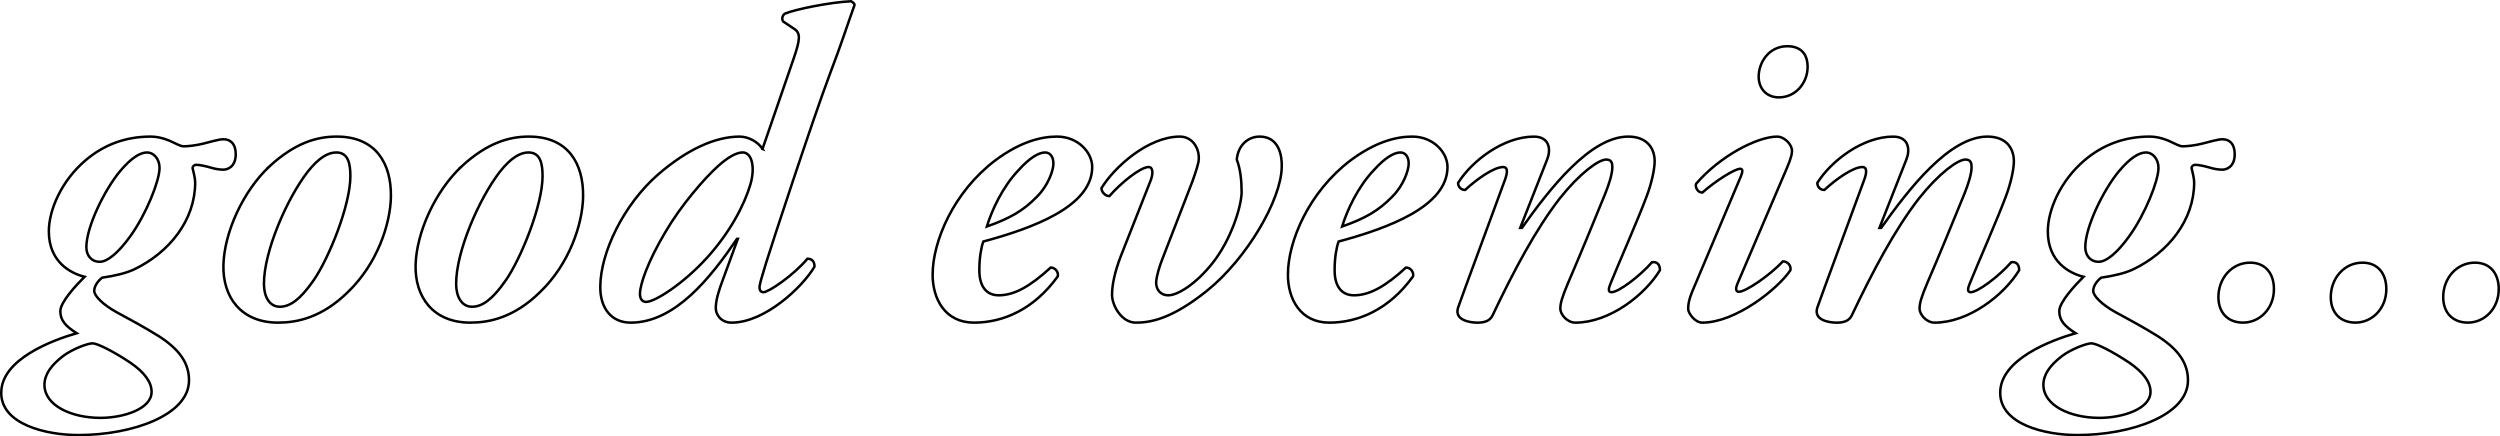 <?xml version="1.0" encoding="UTF-8"?><svg id="Layer_1" xmlns="http://www.w3.org/2000/svg" viewBox="0 0 992.53 173.21"><defs><style>.group-classss-1{isolation:isolate;}.group-classss-2{fill:none;stroke:#000;}</style></defs><g id="Culture_values" class="group-classss-1"><g class="group-classss-1"><path class="group-classss-2" d="M.5,155.91c0-13.3,20.3-20.83,29.93-23.62-4.38-2.8-6.48-5.08-6.48-8.75s6.48-10.5,9.62-13.65c-5.6-1.4-14.18-5.95-14.18-18.03,0-8.58,5.08-20.13,14.53-28.18,7.18-6.12,15.75-9.45,25.9-9.45,2.45,0,4.73.53,7.35,1.58,2.45,1.05,4.38,2.28,5.77,2.28,1.75,0,4.9-.35,7.7-1.05,2.8-.7,6.3-1.75,8.05-1.75,2.8,0,4.9,1.75,4.9,5.95,0,4.9-3.15,6.12-4.9,6.12s-3.5-.35-5.25-.88c-1.75-.52-4.2-1.05-5.6-1.05-.7,0-1.4.7-1.4,1.23.35,1.4,1.05,4.2,1.05,5.77,0,15.05-10.33,27.83-24.15,34.48-3.33,1.58-7.88,2.62-12.78,3.33-1.4,1.05-3.15,3.15-3.15,5.25,0,1.92,3.33,5.43,9.1,8.58,4.55,2.45,11.03,5.95,16.63,9.45,8.4,5.42,11.9,10.85,11.9,17.5,0,13.83-22.58,21.7-43.93,21.7-12.77,0-30.63-4.2-30.63-16.8ZM60.18,155.56c0-3.85-2.8-7.7-8.4-11.55-6.83-4.55-13.12-7.7-15.05-7.7s-8.05,2.28-11.73,5.08c-4.55,3.5-7.35,7.18-7.35,11.38,0,8.23,10.68,13.13,22.23,13.13,9.1,0,20.3-3.5,20.3-10.33ZM58.43,60.53c-2.8,0-6.3,2.1-10.85,7.53-5.95,7.18-13.3,21.88-13.3,30.1,0,3.33,2.1,5.78,5.25,5.78s7.35-3.5,12.08-9.98c6.48-8.92,11.73-22.23,11.73-27.3,0-3.68-2.45-6.13-4.9-6.13Z"/><path class="group-classss-2" d="M107.07,65.96c10.15-9.28,18.73-11.73,26.6-11.73,15.58,0,21.7,10.68,21.53,23.8-.17,10.85-5.42,26.78-17.15,37.98-10.15,9.97-19.95,12.08-27.65,12.08-14.7,0-22.05-10.15-21.7-22.93s7.7-29.23,18.38-39.2ZM124.4,111.46c6.3-9.1,14.7-30.1,14.7-41.48,0-4.72-.7-9.45-5.6-9.45-3.15,0-6.83,1.93-11.38,7.7-8.23,10.68-17.33,31.5-17.33,44.45,0,5.25,2.28,9.1,6.3,9.1s8.05-2.8,13.3-10.33Z"/><path class="group-classss-2" d="M183.37,65.96c10.15-9.28,18.73-11.73,26.6-11.73,15.58,0,21.7,10.68,21.53,23.8-.17,10.85-5.42,26.78-17.15,37.98-10.15,9.97-19.95,12.08-27.65,12.08-14.7,0-22.05-10.15-21.7-22.93s7.7-29.23,18.38-39.2ZM200.7,111.46c6.3-9.1,14.7-30.1,14.7-41.48,0-4.72-.7-9.45-5.6-9.45-3.15,0-6.83,1.93-11.38,7.7-8.23,10.68-17.33,31.5-17.33,44.45,0,5.25,2.28,9.1,6.3,9.1s8.05-2.8,13.3-10.33Z"/><path class="group-classss-2" d="M302.72,59.13l12.25-35.53c2.8-8.05,2.98-10.5.17-12.25l-4.2-2.8c-.7-1.05-.35-2.45.7-3.15,4.2-1.75,18.2-4.55,26.25-4.9.7.35,1.4,1.05,1.4,1.4-3.15,8.75-5.07,15.05-9.62,26.95-7,18.55-23.8,69.83-25.55,75.6-1.23,4.2-2.1,6.83-2.45,8.58-.35,1.58,0,2.98,1.4,2.98,2.1,0,11.9-6.65,17.5-13.3,1.75,0,2.8,1.05,2.8,3.15-4.55,7.88-19.6,22.23-32.9,22.23-4.2,0-6.3-3.15-6.3-5.78,0-2.97,1.05-6.65,2.98-11.72l5.78-15.75h-.35c-10.33,15.23-24.5,33.25-42.18,33.25-7.7,0-12.25-5.78-12.08-14.53.17-13.3,9.1-32.2,22.93-44.28,11.73-10.15,22.93-15.05,32.38-15.05,3.5,0,7.35,2.1,9.1,4.9ZM284.87,66.13c-5.08,4.55-14.53,15.4-20.65,25.9-7,11.73-10.15,20.83-10.15,24.68,0,2.1,1.05,3.15,2.45,3.15,3.5,0,14.7-7.17,23.98-17.33,9.27-10.15,15.05-21.17,17.5-29.58,1.92-7,.35-12.43-3.15-12.43-2.62,0-6.12,2.1-9.98,5.6Z"/><path class="group-classss-2" d="M370.27,109.01c0-13.13,8.23-32.73,24.85-45.33,9.62-7.17,17.85-9.45,24.5-9.45,8.4,0,14,6.3,14,12.08,0,15.75-23.8,24.33-43.23,29.58-.88,2.45-1.58,6.48-1.58,11.38,0,6.47,2.8,9.97,7.7,9.97,6.3,0,12.6-3.67,20.65-11.03,1.75,0,3.15,1.75,2.8,3.5-9.45,13.12-21.7,18.38-33.25,18.38s-16.45-9.45-16.45-19.08ZM404.39,67.53c-6.48,6.82-10.68,16.1-12.6,22.4,8.93-3.15,14.35-6.13,19.95-11.9,4.38-4.38,6.48-10.33,6.48-13.12,0-2.28-1.05-4.38-3.32-4.38-2.45,0-6.13,2.1-10.5,7Z"/><path class="group-classss-2" d="M441.49,117.06c0-3.85,1.05-9.1,3.5-15.4l11.73-29.75c1.23-2.98,1.05-5.6-.7-5.6-3.15,0-10.85,6.12-15.58,11.55-1.75,0-3.15-1.75-3.15-3.15,5.08-8.4,18.55-20.48,31.15-20.48,5.25,0,8.23,5.25,7.35,10.15-.52,2.45-2.28,7.53-3.15,9.62l-10.85,28c-1.4,3.5-2.62,7.35-2.8,10.15,0,2.45,1.4,5.08,4.9,5.08s10.68-4.2,17.5-12.78c7.35-9.27,11.38-22.22,11.55-28,0-4.9-.53-9.45-1.93-13.12.52-5.6,4.38-9.1,9.1-9.1,7.53,0,8.93,7.35,8.75,12.08-.18,12.95-13.83,36.4-29.75,49.18-14,11.2-22.4,12.6-28.18,12.6s-9.45-7-9.45-11.03Z"/><path class="group-classss-2" d="M511.32,109.01c0-13.13,8.23-32.73,24.85-45.33,9.62-7.17,17.85-9.45,24.5-9.45,8.4,0,14,6.3,14,12.08,0,15.75-23.8,24.33-43.23,29.58-.88,2.45-1.58,6.48-1.58,11.38,0,6.47,2.8,9.97,7.7,9.97,6.3,0,12.6-3.67,20.65-11.03,1.75,0,3.15,1.75,2.8,3.5-9.45,13.12-21.7,18.38-33.25,18.38s-16.45-9.45-16.45-19.08ZM545.44,67.53c-6.48,6.82-10.67,16.1-12.6,22.4,8.93-3.15,14.35-6.13,19.95-11.9,4.38-4.38,6.48-10.33,6.48-13.12,0-2.28-1.05-4.38-3.32-4.38-2.45,0-6.13,2.1-10.5,7Z"/><path class="group-classss-2" d="M656.92,64.03c0,3.33-1.4,9.28-3.15,13.83-3.15,8.57-11.55,27.65-14.35,34.65-.88,2.1-1.05,3.5.35,3.5,2.8,0,11.2-6.3,16.1-11.9,2.1-.35,3.15,1.05,3.15,3.15-5.95,9.8-19.95,20.83-33.6,20.83-3.15,0-5.95-3.15-5.95-5.6,0-2.1.7-4.55,3.15-10.33,4.55-10.5,10.5-25.03,14.7-35.35,1.4-3.5,2.8-7.7,2.8-10.5,0-1.58-.35-2.97-2.45-2.97-2.97,0-10.5,5.42-18.55,15.58-9.45,12.25-18.02,28.35-26.6,46.38-1.05,2.1-3.15,2.8-5.95,2.8-3.15,0-9.27-1.05-7.7-5.95.7-2.28,16.8-45.68,18.55-50.58,1.05-2.8,1.4-5.25-.7-5.25-3.5,0-10.15,4.55-15.05,9.1-1.75,0-2.8-1.4-2.8-2.8,5.6-8.92,18.2-18.38,30.1-18.38,6.3,0,6.83,5.25,5.25,9.1l-10.68,27.12h.7c11.03-15.58,27.13-36.23,42.18-36.23,7.7,0,10.5,4.9,10.5,9.8Z"/><path class="group-classss-2" d="M689.81,112.51c-.7,1.75-.88,3.33.53,3.33,2.8,0,12.42-6.65,17.5-12.08,1.92,0,3.33,1.75,2.98,3.5-4.9,7.35-21.7,20.83-35,20.83-2.98,0-5.6-3.85-5.6-5.42,0-1.93.35-3.85,1.58-6.83l19.43-46.03c.7-1.75.7-2.8-.35-2.8-2.1,0-9.45,4.55-15.05,9.45-1.75,0-2.98-2.1-2.45-3.5,9.45-11.03,24.33-18.73,32.2-18.73,2.45,0,5.25,2.45,5.78,4.9.35,1.4-.35,3.85-1.92,7.53l-19.6,45.85ZM698.21,30.43c0-5.6,4.03-12.08,11.38-12.08,5.08,0,8.05,2.8,8.05,8.23,0,6.3-4.72,12.08-11.38,12.08-5.25,0-8.05-3.85-8.05-8.22Z"/><path class="group-classss-2" d="M799.54,64.03c0,3.33-1.4,9.28-3.15,13.83-3.15,8.57-11.55,27.65-14.35,34.65-.88,2.1-1.05,3.5.35,3.5,2.8,0,11.2-6.3,16.1-11.9,2.1-.35,3.15,1.05,3.15,3.15-5.95,9.8-19.95,20.83-33.6,20.83-3.15,0-5.95-3.15-5.95-5.6,0-2.1.7-4.55,3.15-10.33,4.55-10.5,10.5-25.03,14.7-35.35,1.4-3.5,2.8-7.7,2.8-10.5,0-1.58-.35-2.97-2.45-2.97-2.97,0-10.5,5.42-18.55,15.58-9.45,12.25-18.03,28.35-26.6,46.38-1.05,2.1-3.15,2.8-5.95,2.8-3.15,0-9.28-1.05-7.7-5.95.7-2.28,16.8-45.68,18.55-50.58,1.05-2.8,1.4-5.25-.7-5.25-3.5,0-10.15,4.55-15.05,9.1-1.75,0-2.8-1.4-2.8-2.8,5.6-8.92,18.2-18.38,30.1-18.38,6.3,0,6.83,5.25,5.25,9.1l-10.68,27.12h.7c11.03-15.58,27.13-36.23,42.18-36.23,7.7,0,10.5,4.9,10.5,9.8Z"/><path class="group-classss-2" d="M794.11,155.91c0-13.3,20.3-20.83,29.92-23.62-4.38-2.8-6.47-5.08-6.47-8.75s6.47-10.5,9.62-13.65c-5.6-1.4-14.17-5.95-14.17-18.03,0-8.58,5.07-20.13,14.52-28.18,7.18-6.12,15.75-9.45,25.9-9.45,2.45,0,4.73.53,7.35,1.58,2.45,1.05,4.38,2.28,5.78,2.28,1.75,0,4.9-.35,7.7-1.05,2.8-.7,6.3-1.75,8.05-1.75,2.8,0,4.9,1.75,4.9,5.95,0,4.9-3.15,6.12-4.9,6.12s-3.5-.35-5.25-.88c-1.75-.52-4.2-1.05-5.6-1.05-.7,0-1.4.7-1.4,1.23.35,1.4,1.05,4.2,1.05,5.77,0,15.05-10.33,27.83-24.15,34.48-3.33,1.58-7.88,2.62-12.78,3.33-1.4,1.05-3.15,3.15-3.15,5.25,0,1.92,3.33,5.43,9.1,8.58,4.55,2.45,11.03,5.95,16.62,9.45,8.4,5.42,11.9,10.85,11.9,17.5,0,13.83-22.58,21.7-43.93,21.7-12.78,0-30.62-4.2-30.62-16.8ZM853.78,155.56c0-3.85-2.8-7.7-8.4-11.55-6.83-4.55-13.12-7.7-15.05-7.7s-8.05,2.28-11.73,5.08c-4.55,3.5-7.35,7.18-7.35,11.38,0,8.23,10.67,13.13,22.22,13.13,9.1,0,20.3-3.5,20.3-10.33ZM852.03,60.53c-2.8,0-6.3,2.1-10.85,7.53-5.95,7.18-13.3,21.88-13.3,30.1,0,3.33,2.1,5.78,5.25,5.78s7.35-3.5,12.08-9.98c6.47-8.92,11.73-22.23,11.73-27.3,0-3.68-2.45-6.13-4.9-6.13Z"/><path class="group-classss-2" d="M902.78,114.78c0,7.7-5.6,13.3-12.25,13.3-5.95,0-9.8-3.85-9.8-10.15,0-7.35,5.25-13.65,12.6-13.65,5.95,0,9.45,4.2,9.45,10.5Z"/><path class="group-classss-2" d="M947.4,114.78c0,7.7-5.6,13.3-12.25,13.3-5.95,0-9.8-3.85-9.8-10.15,0-7.35,5.25-13.65,12.6-13.65,5.95,0,9.45,4.2,9.45,10.5Z"/><path class="group-classss-2" d="M992.03,114.78c0,7.7-5.6,13.3-12.25,13.3-5.95,0-9.8-3.85-9.8-10.15,0-7.35,5.25-13.65,12.6-13.65,5.95,0,9.45,4.2,9.45,10.5Z"/></g></g></svg>
